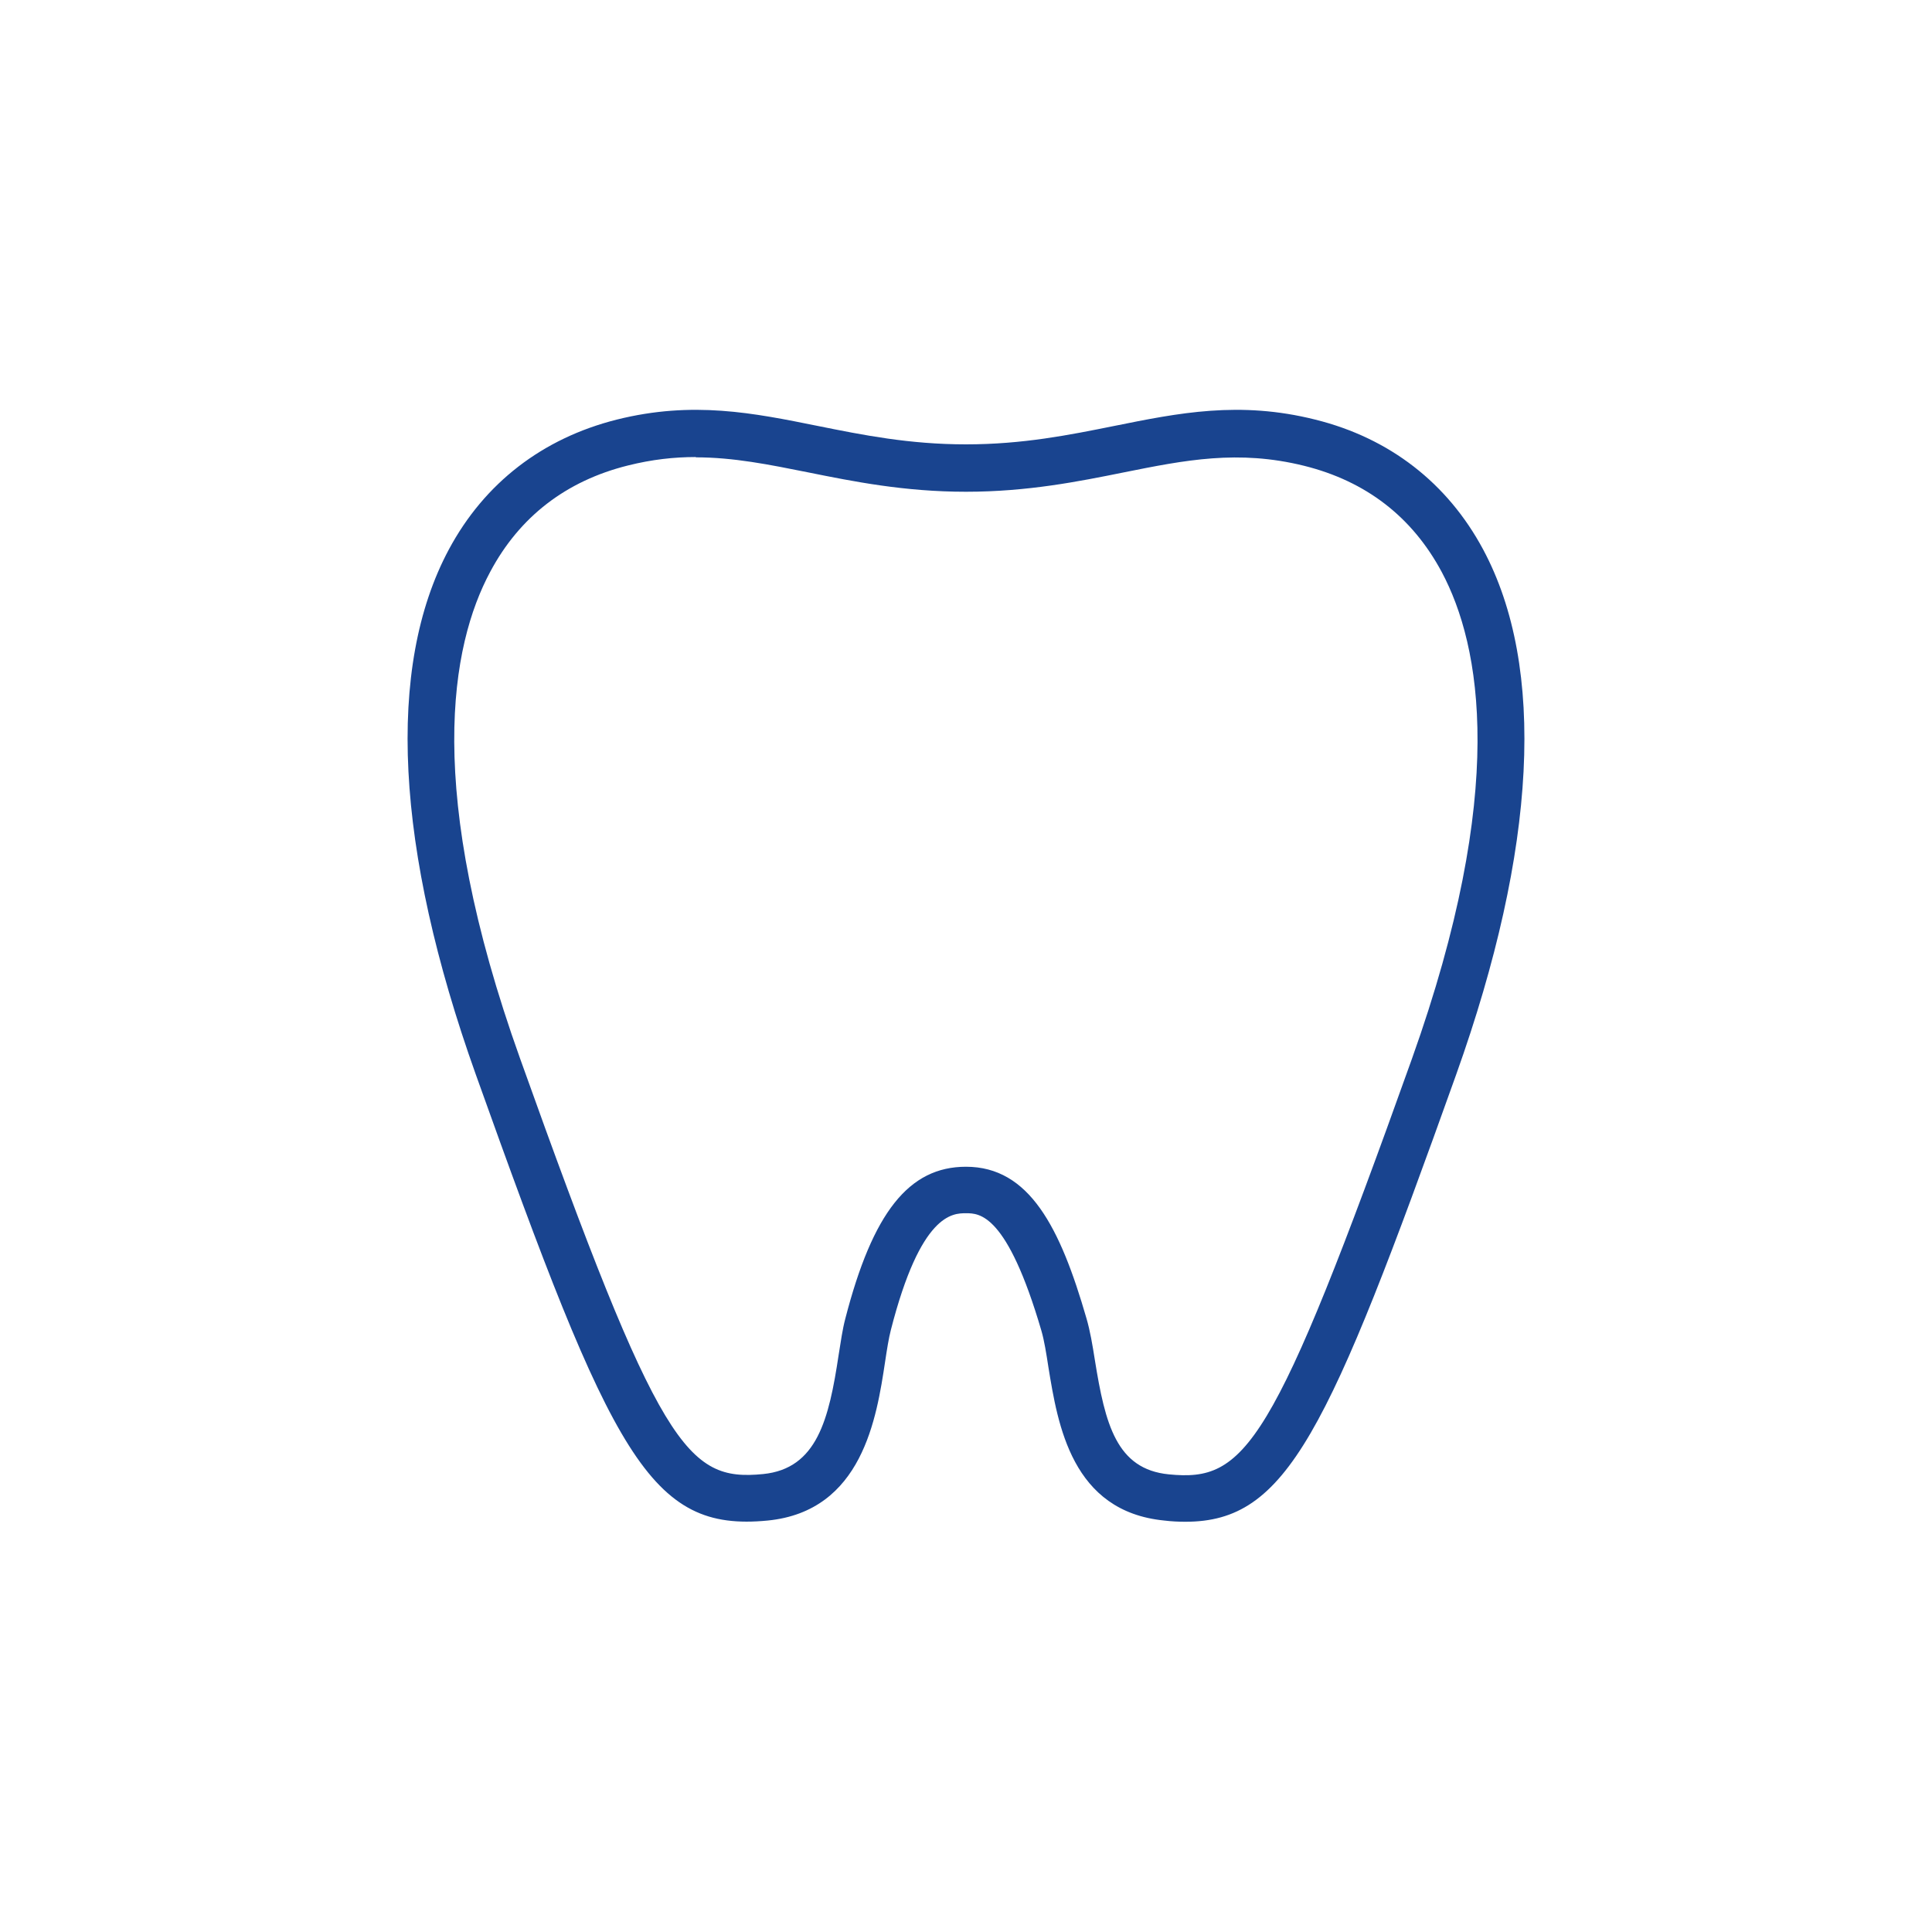<?xml version="1.0" encoding="UTF-8"?>
<svg id="_レイヤー_1" data-name=" レイヤー 1" xmlns="http://www.w3.org/2000/svg" viewBox="0 0 64 64">
  <defs>
    <style>
      .cls-1 {
        fill: #19448f;
      }
    </style>
  </defs>
  <path class="cls-1" d="M39.27,50.41c-.22,0-.46-.01-.7-.04-3.07-.3-3.53-3.18-3.84-5.08-.07-.46-.14-.89-.23-1.2-1.14-3.9-2.06-3.9-2.5-3.9s-1.5,0-2.49,3.87c-.07.27-.13.65-.19,1.05-.28,1.85-.75,4.95-3.89,5.26-3.9.38-5.13-2.07-9.67-14.78-2.67-7.48-2.98-13.49-.89-17.39,1.18-2.2,3.1-3.68,5.56-4.3,2.52-.63,4.53-.22,6.66.21,1.49.3,3.03.61,4.91.61s3.42-.31,4.91-.61c2.13-.43,4.15-.84,6.66-.21,2.46.61,4.38,2.1,5.56,4.3,2.09,3.9,1.78,9.91-.89,17.39-4.26,11.92-5.61,14.82-8.97,14.82ZM23.05,15.14c-.72,0-1.45.08-2.25.28-2.05.51-3.59,1.7-4.56,3.52-1.31,2.44-2.2,7.22.99,16.13,4.62,12.93,5.52,14.01,8.05,13.76,1.79-.18,2.18-1.82,2.5-3.94.07-.44.13-.86.22-1.2.91-3.53,2.11-5.04,4-5.04,2.1,0,3.12,2.01,3.99,5.02.12.41.2.88.28,1.39.34,2.11.71,3.61,2.45,3.78,2.53.25,3.43-.83,8.05-13.76,3.18-8.91,2.29-13.69.99-16.13-.98-1.83-2.51-3.01-4.56-3.52-2.18-.54-3.94-.19-5.98.22-1.49.3-3.18.64-5.22.64s-3.73-.34-5.22-.64c-1.3-.26-2.48-.5-3.73-.5Z"/>
</svg>